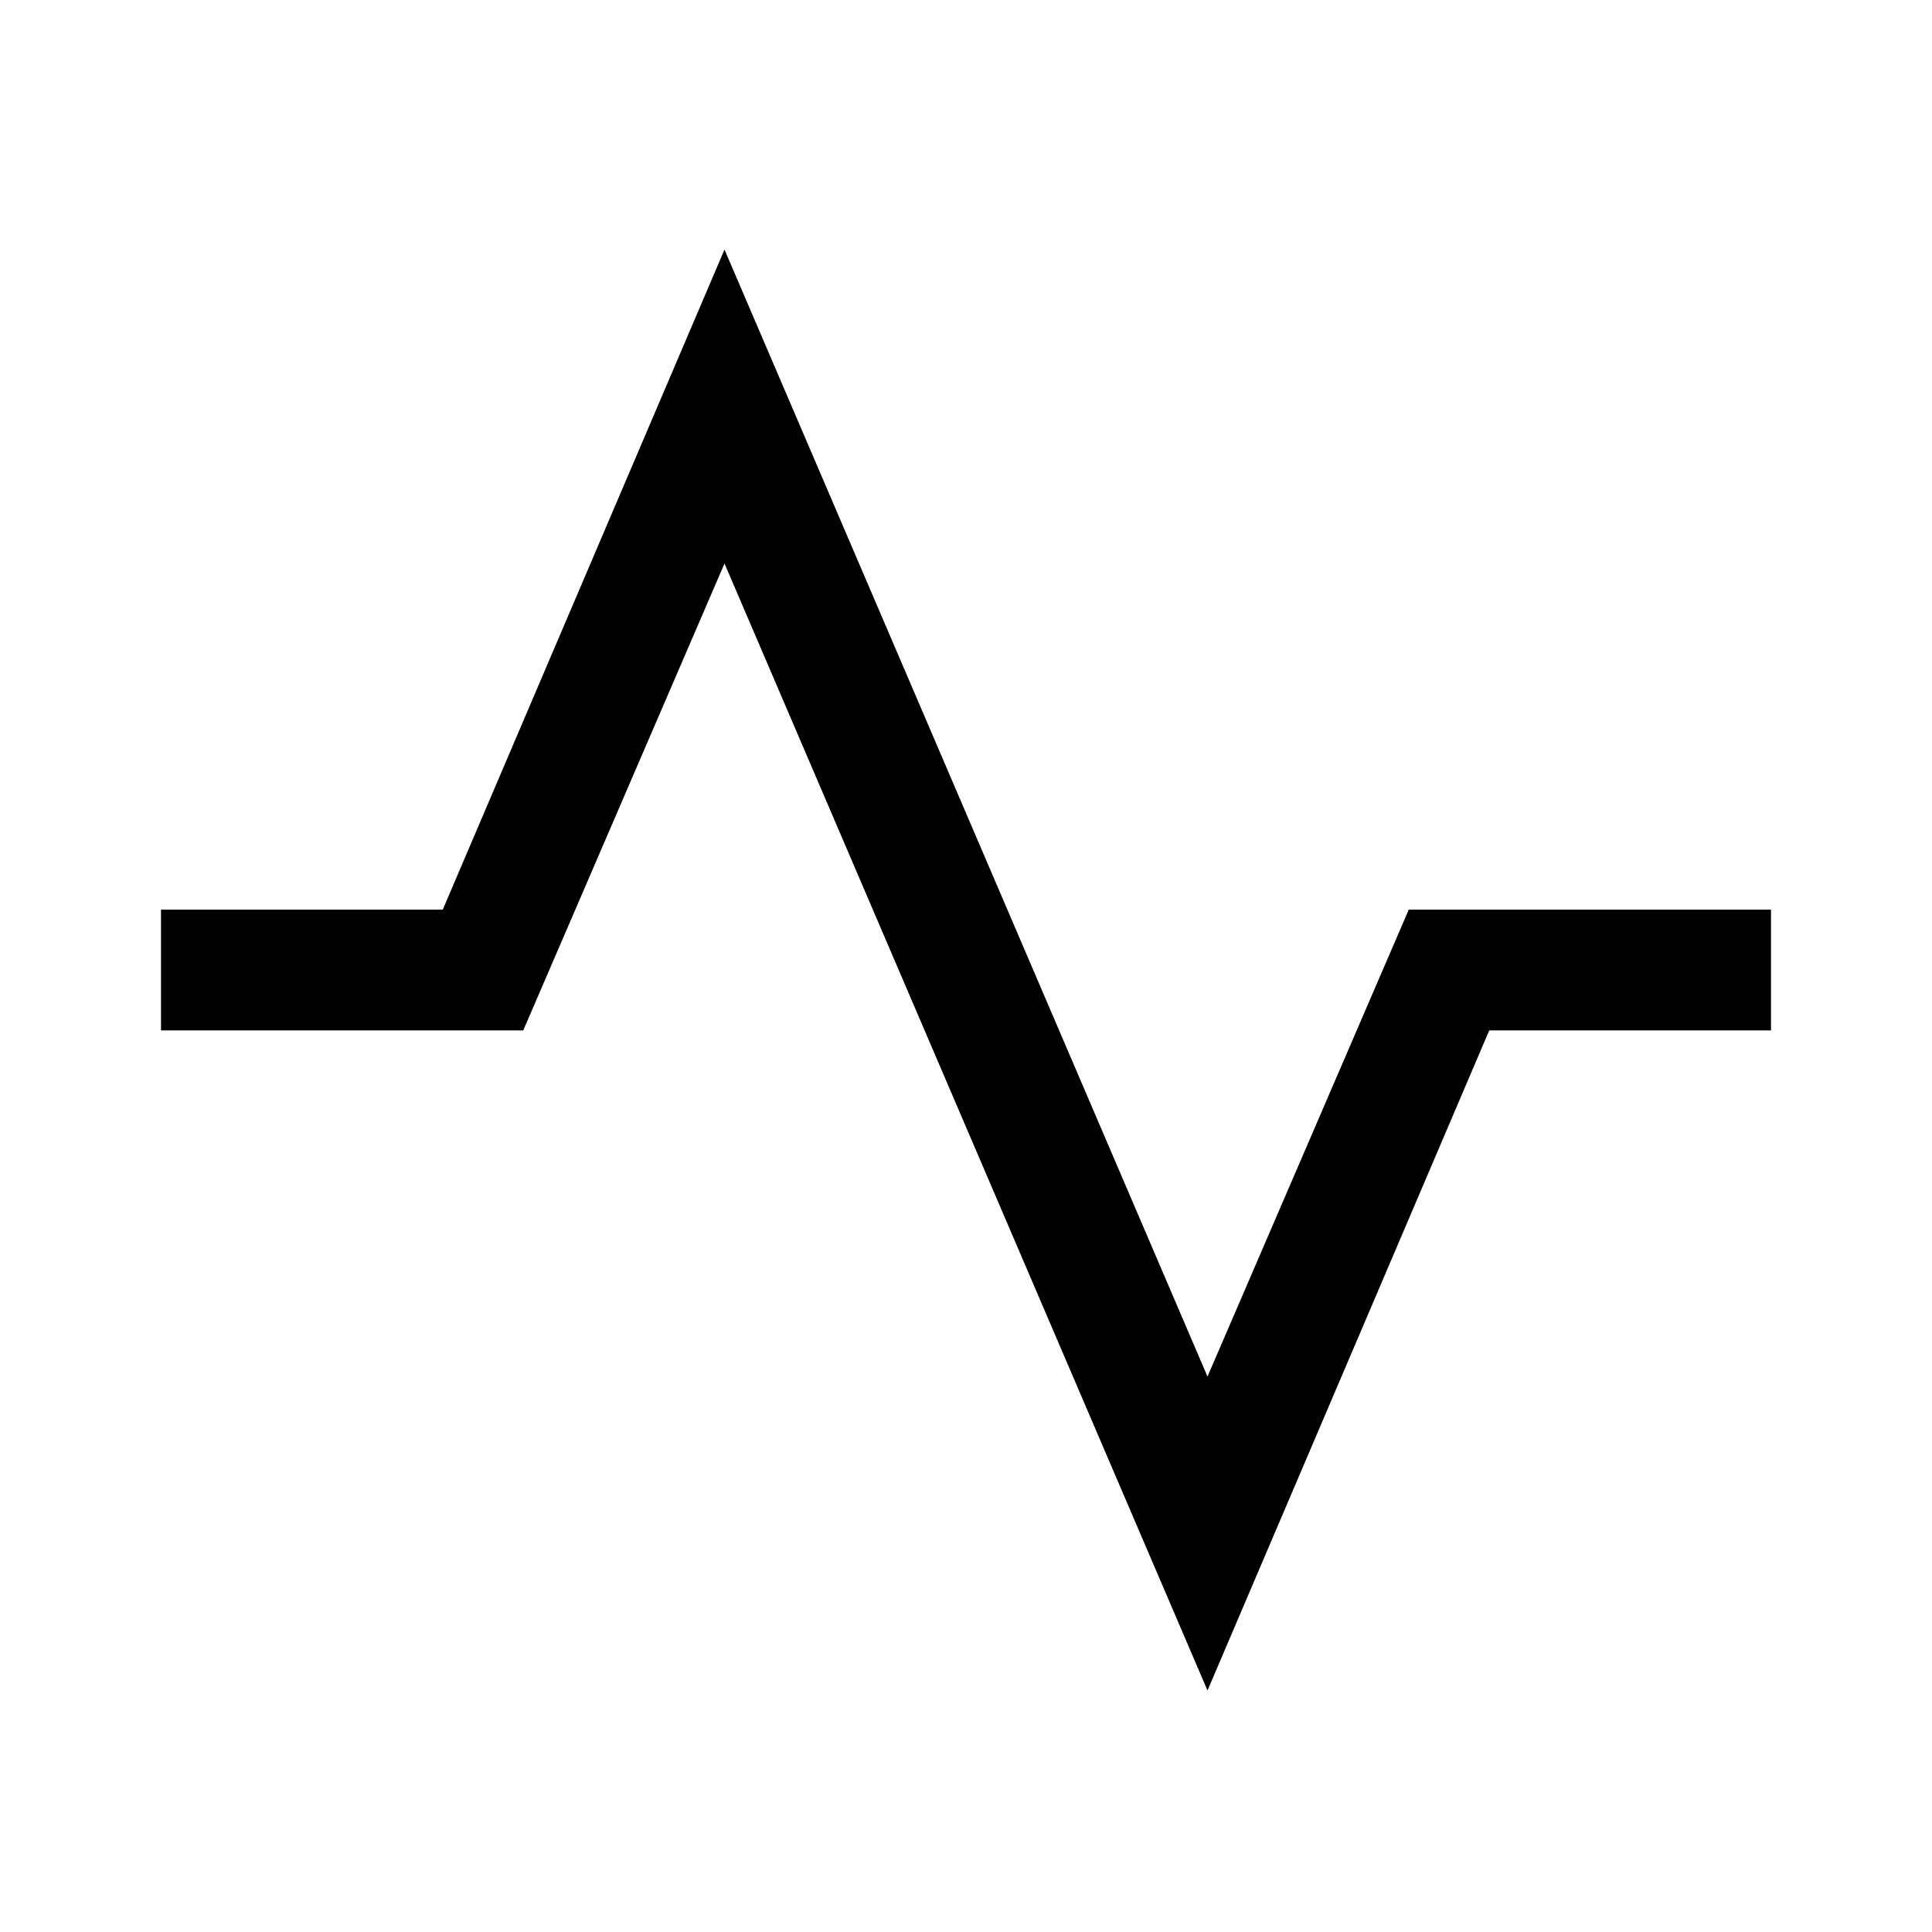 <?xml version="1.0" encoding="UTF-8"?><svg id="Layer_2" xmlns="http://www.w3.org/2000/svg" viewBox="0 0 24 24"><g id="_1.5px"><g id="activity"><rect id="regular_sportsandfitness_activity_background" width="24" height="24" style="fill:none;"/><path id="Vector_605_Stroke_" d="m9,3.1l6,14,2.5-5.8h4.5v1.5h-3.5l-3.5,8.2-6-14-2.5,5.8H2v-1.5h3.5l3.5-8.2Z"/></g></g></svg>